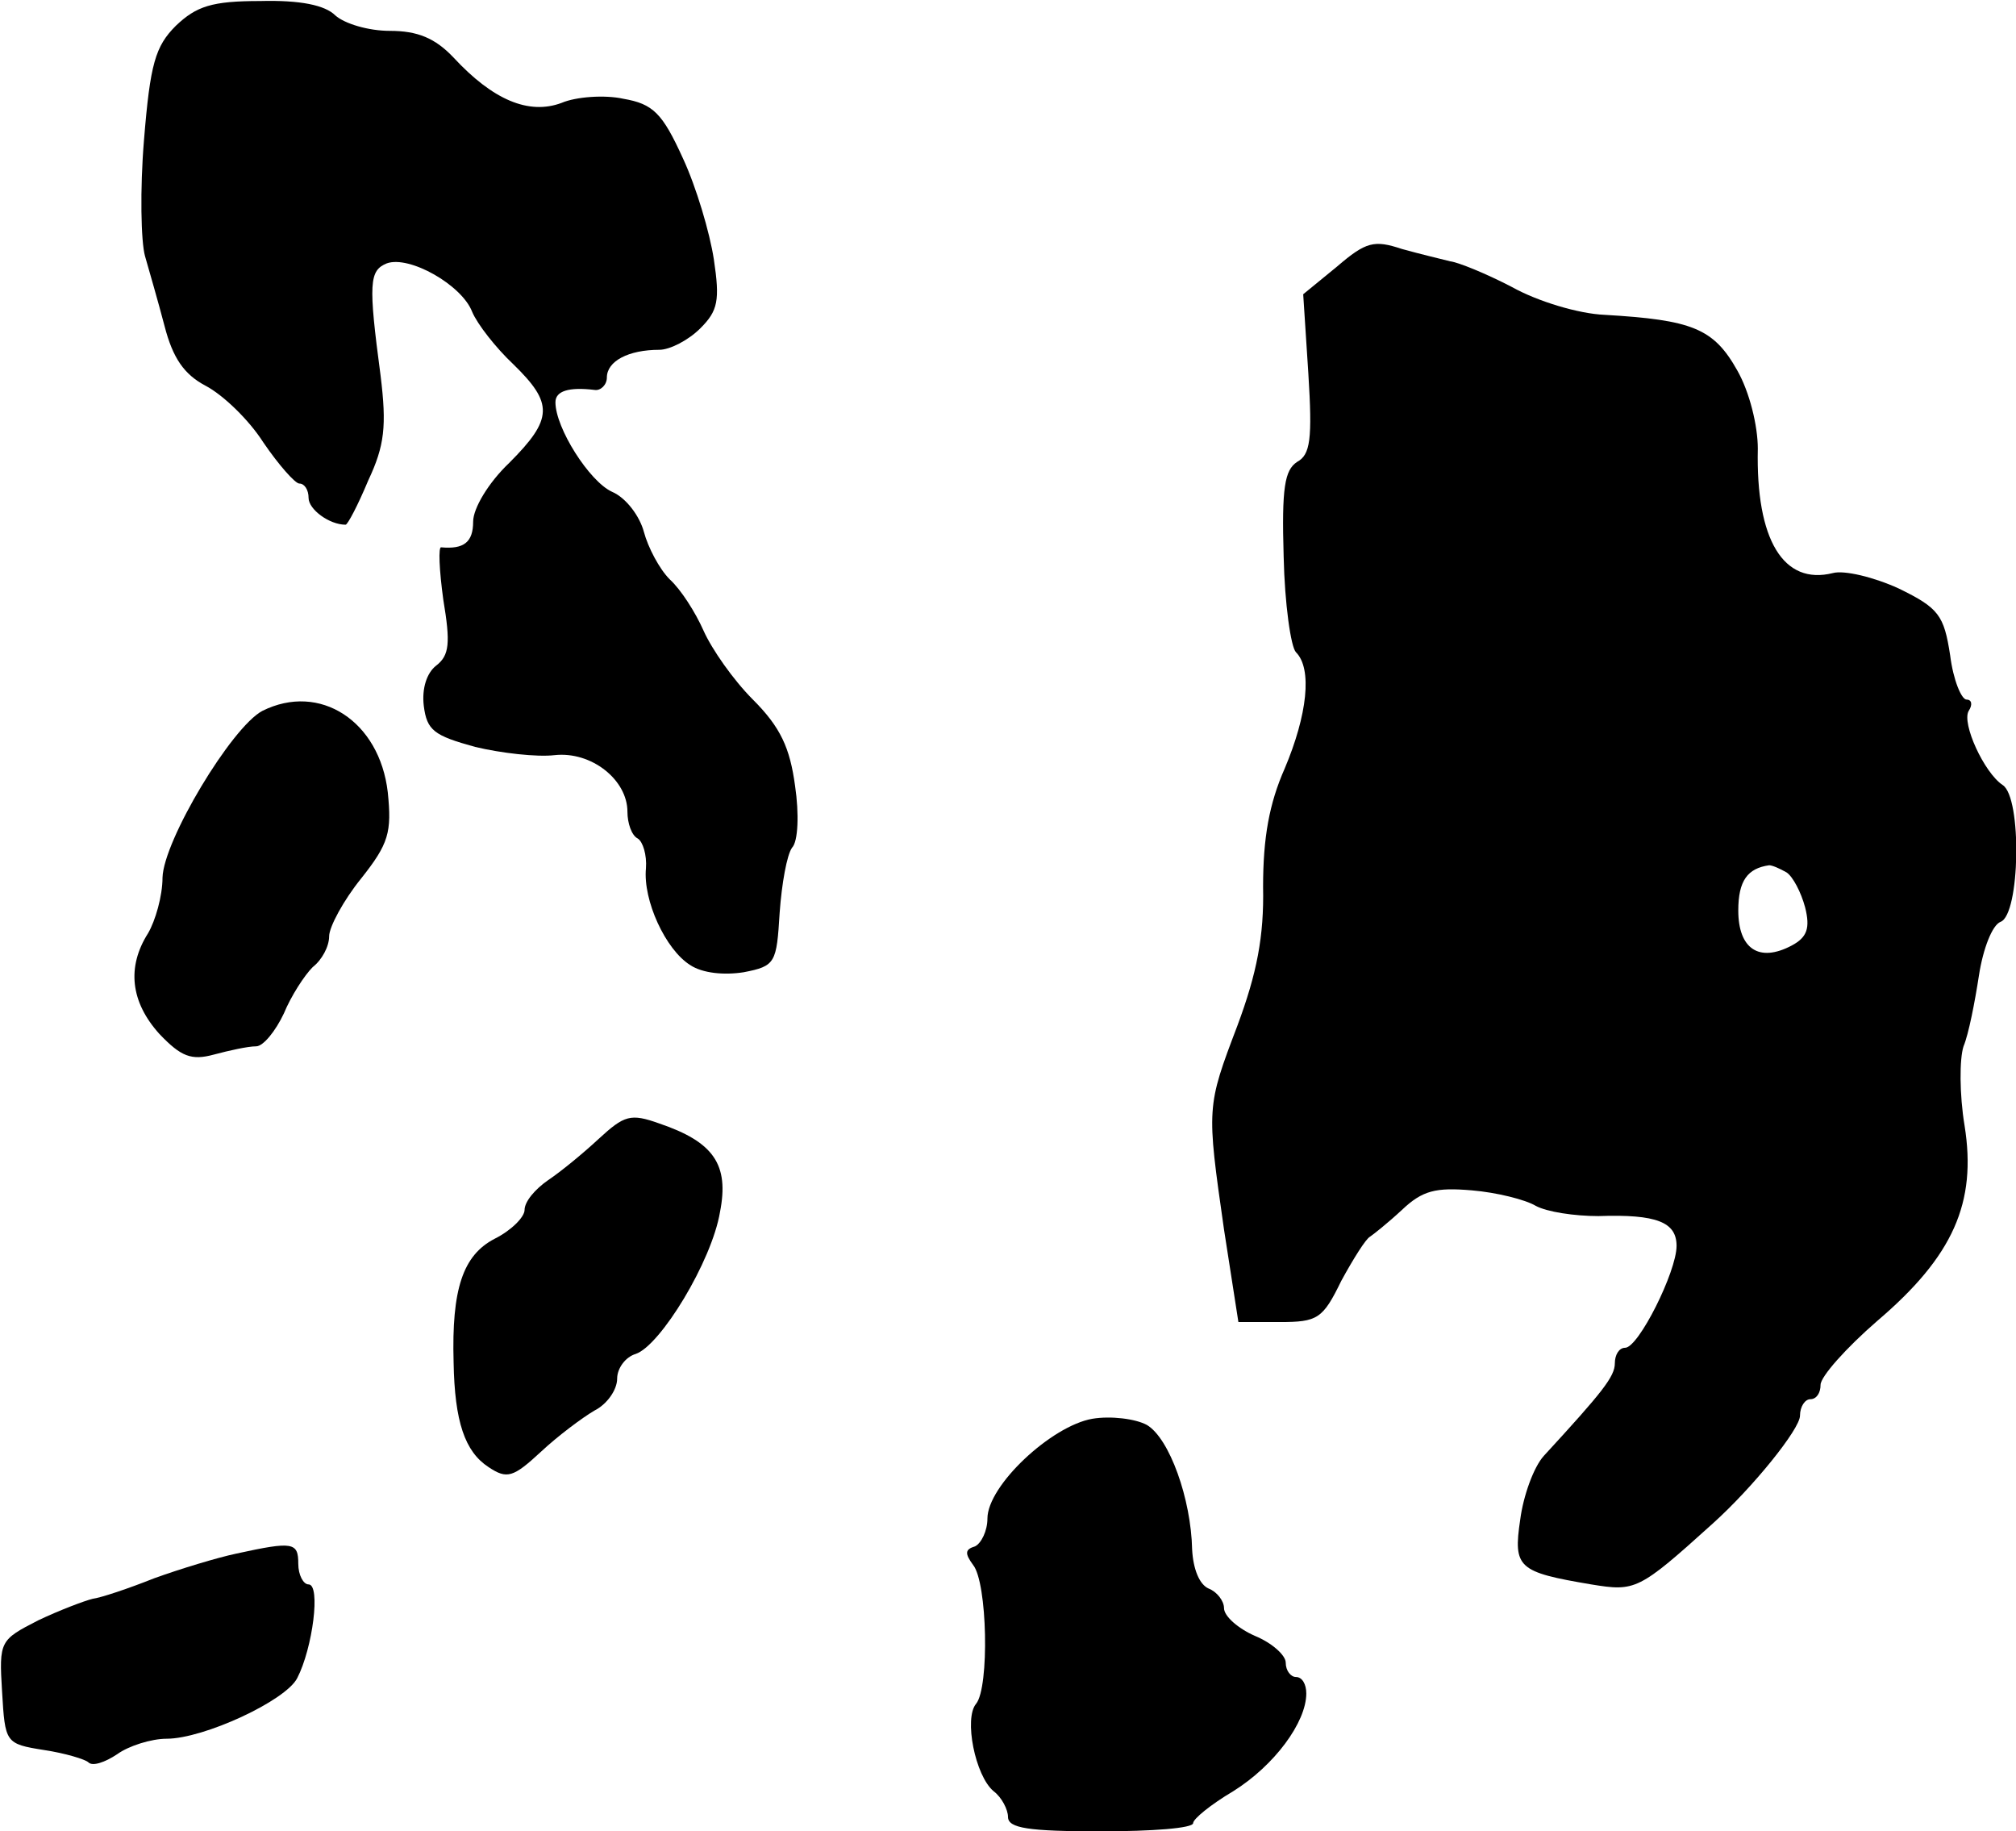 <?xml version="1.0" standalone="no"?>
<!DOCTYPE svg PUBLIC "-//W3C//DTD SVG 20010904//EN"
 "http://www.w3.org/TR/2001/REC-SVG-20010904/DTD/svg10.dtd">
<svg version="1.0" xmlns="http://www.w3.org/2000/svg"
 width="196pt" height="178pt" viewBox="0 0 196 178"
 preserveAspectRatio="xMidYMid meet">
<g transform="translate(0,178) scale(0.1,-0.1)"
fill="#000000" stroke="none">
<path d="M171 1755 c-20 -20 -25 -37 -31 -111 -4 -48 -3 -99 1 -113 4 -14 13
-45 19 -68 8 -31 19 -47 40 -58 17 -9 42 -33 56 -55 15 -22 31 -40 35 -40 5 0
9 -6 9 -14 0 -11 20 -26 36 -26 2 0 12 19 22 43 16 34 18 53 12 102 -12 90
-11 102 6 109 22 8 73 -21 83 -47 5 -12 23 -35 40 -51 39 -38 39 -53 -4 -96
-20 -19 -35 -44 -35 -57 0 -20 -9 -27 -31 -25 -3 1 -2 -22 2 -51 7 -42 6 -54
-7 -64 -9 -7 -14 -22 -12 -39 3 -24 10 -29 50 -40 25 -6 60 -10 77 -8 36 4 71
-24 71 -55 0 -11 4 -23 10 -26 5 -3 9 -16 8 -29 -3 -31 19 -79 43 -94 12 -8
33 -10 52 -7 31 6 32 9 35 58 2 28 7 56 12 63 6 6 7 33 3 60 -5 37 -14 57 -41
84 -19 19 -40 49 -48 67 -8 18 -22 40 -33 50 -10 10 -21 31 -25 46 -4 15 -17
33 -31 39 -22 10 -55 62 -55 87 0 11 13 15 38 12 6 -1 12 5 12 12 0 16 21 27
51 27 10 0 28 9 40 21 17 17 19 27 13 67 -4 26 -17 70 -30 98 -20 44 -29 53
-58 58 -18 4 -46 2 -60 -4 -32 -12 -67 3 -105 44 -18 19 -35 26 -62 26 -21 0
-44 7 -53 15 -10 10 -34 15 -73 14 -47 0 -62 -5 -82 -24z"/>
<path d="M1300 1521 l-33 -27 5 -77 c4 -64 2 -79 -11 -86 -12 -8 -15 -25 -13
-92 1 -46 7 -88 12 -93 16 -16 11 -61 -11 -113 -15 -34 -21 -67 -21 -115 1
-48 -6 -84 -25 -135 -30 -79 -30 -79 -13 -198 l14 -90 40 0 c37 0 42 3 60 40
12 22 24 41 28 43 3 2 17 13 31 26 20 19 33 22 68 19 24 -2 52 -9 62 -15 11
-6 38 -10 61 -10 57 2 76 -6 76 -29 0 -25 -37 -99 -50 -99 -6 0 -10 -7 -10
-15 0 -13 -12 -28 -69 -90 -10 -11 -20 -39 -23 -62 -7 -47 -2 -51 69 -63 43
-7 46 -6 118 59 39 35 85 92 85 105 0 9 5 16 10 16 6 0 10 6 10 14 0 8 25 36
55 62 74 63 97 115 85 190 -5 30 -5 65 -1 77 5 12 11 43 15 69 4 26 13 49 21
52 19 7 21 121 2 133 -18 12 -40 60 -33 72 4 6 3 11 -2 11 -5 0 -13 19 -16 43
-6 39 -11 46 -50 65 -24 11 -53 18 -64 15 -48 -12 -75 32 -73 121 0 22 -8 55
-20 76 -23 41 -44 49 -129 54 -25 1 -65 13 -90 27 -25 13 -52 24 -60 25 -8 2
-29 7 -47 12 -27 9 -35 7 -63 -17z m437 -589 c6 -4 14 -19 18 -34 5 -20 2 -29
-13 -37 -32 -17 -52 -3 -52 34 0 29 9 41 30 44 3 0 10 -3 17 -7z"/>
<path d="M255 1089 c-30 -16 -96 -126 -97 -162 0 -18 -7 -42 -14 -54 -21 -33
-17 -67 11 -98 21 -22 31 -26 53 -20 15 4 33 8 41 8 7 0 19 15 27 32 7 17 20
37 28 45 9 7 16 20 16 30 0 9 14 35 31 56 27 34 30 45 26 84 -8 69 -66 107
-122 79z"/>
<path d="M582 673 c-15 -14 -37 -32 -49 -40 -13 -9 -23 -21 -23 -29 0 -7 -13
-20 -29 -28 -31 -16 -42 -49 -40 -120 1 -58 11 -87 34 -102 18 -12 24 -10 51
15 16 15 40 33 52 40 12 6 22 20 22 31 0 10 8 21 18 24 24 8 74 90 82 138 9
46 -6 68 -59 86 -28 10 -34 8 -59 -15z"/>
<path d="M1062 401 c-40 -7 -102 -65 -102 -97 0 -12 -6 -24 -12 -27 -10 -3
-10 -7 -2 -18 14 -17 16 -119 3 -135 -12 -14 -1 -70 17 -85 8 -6 14 -18 14
-25 0 -11 20 -14 90 -14 50 0 90 3 90 8 0 4 17 18 39 31 40 25 71 67 71 95 0
9 -4 16 -10 16 -5 0 -10 6 -10 14 0 7 -13 19 -30 26 -16 7 -30 19 -30 27 0 7
-7 16 -15 19 -9 4 -15 19 -16 38 -1 49 -22 108 -44 121 -11 6 -35 9 -53 6z"/>
<path d="M230 270 c-19 -4 -55 -15 -80 -24 -25 -10 -52 -19 -60 -20 -8 -2 -32
-11 -53 -21 -37 -19 -38 -20 -35 -69 3 -50 3 -51 41 -57 20 -3 40 -9 43 -12 4
-4 16 0 28 8 11 8 33 15 48 15 36 0 116 37 127 59 15 29 23 91 11 91 -5 0 -10
9 -10 20 0 21 -5 22 -60 10z"/>
</g>
</svg>
